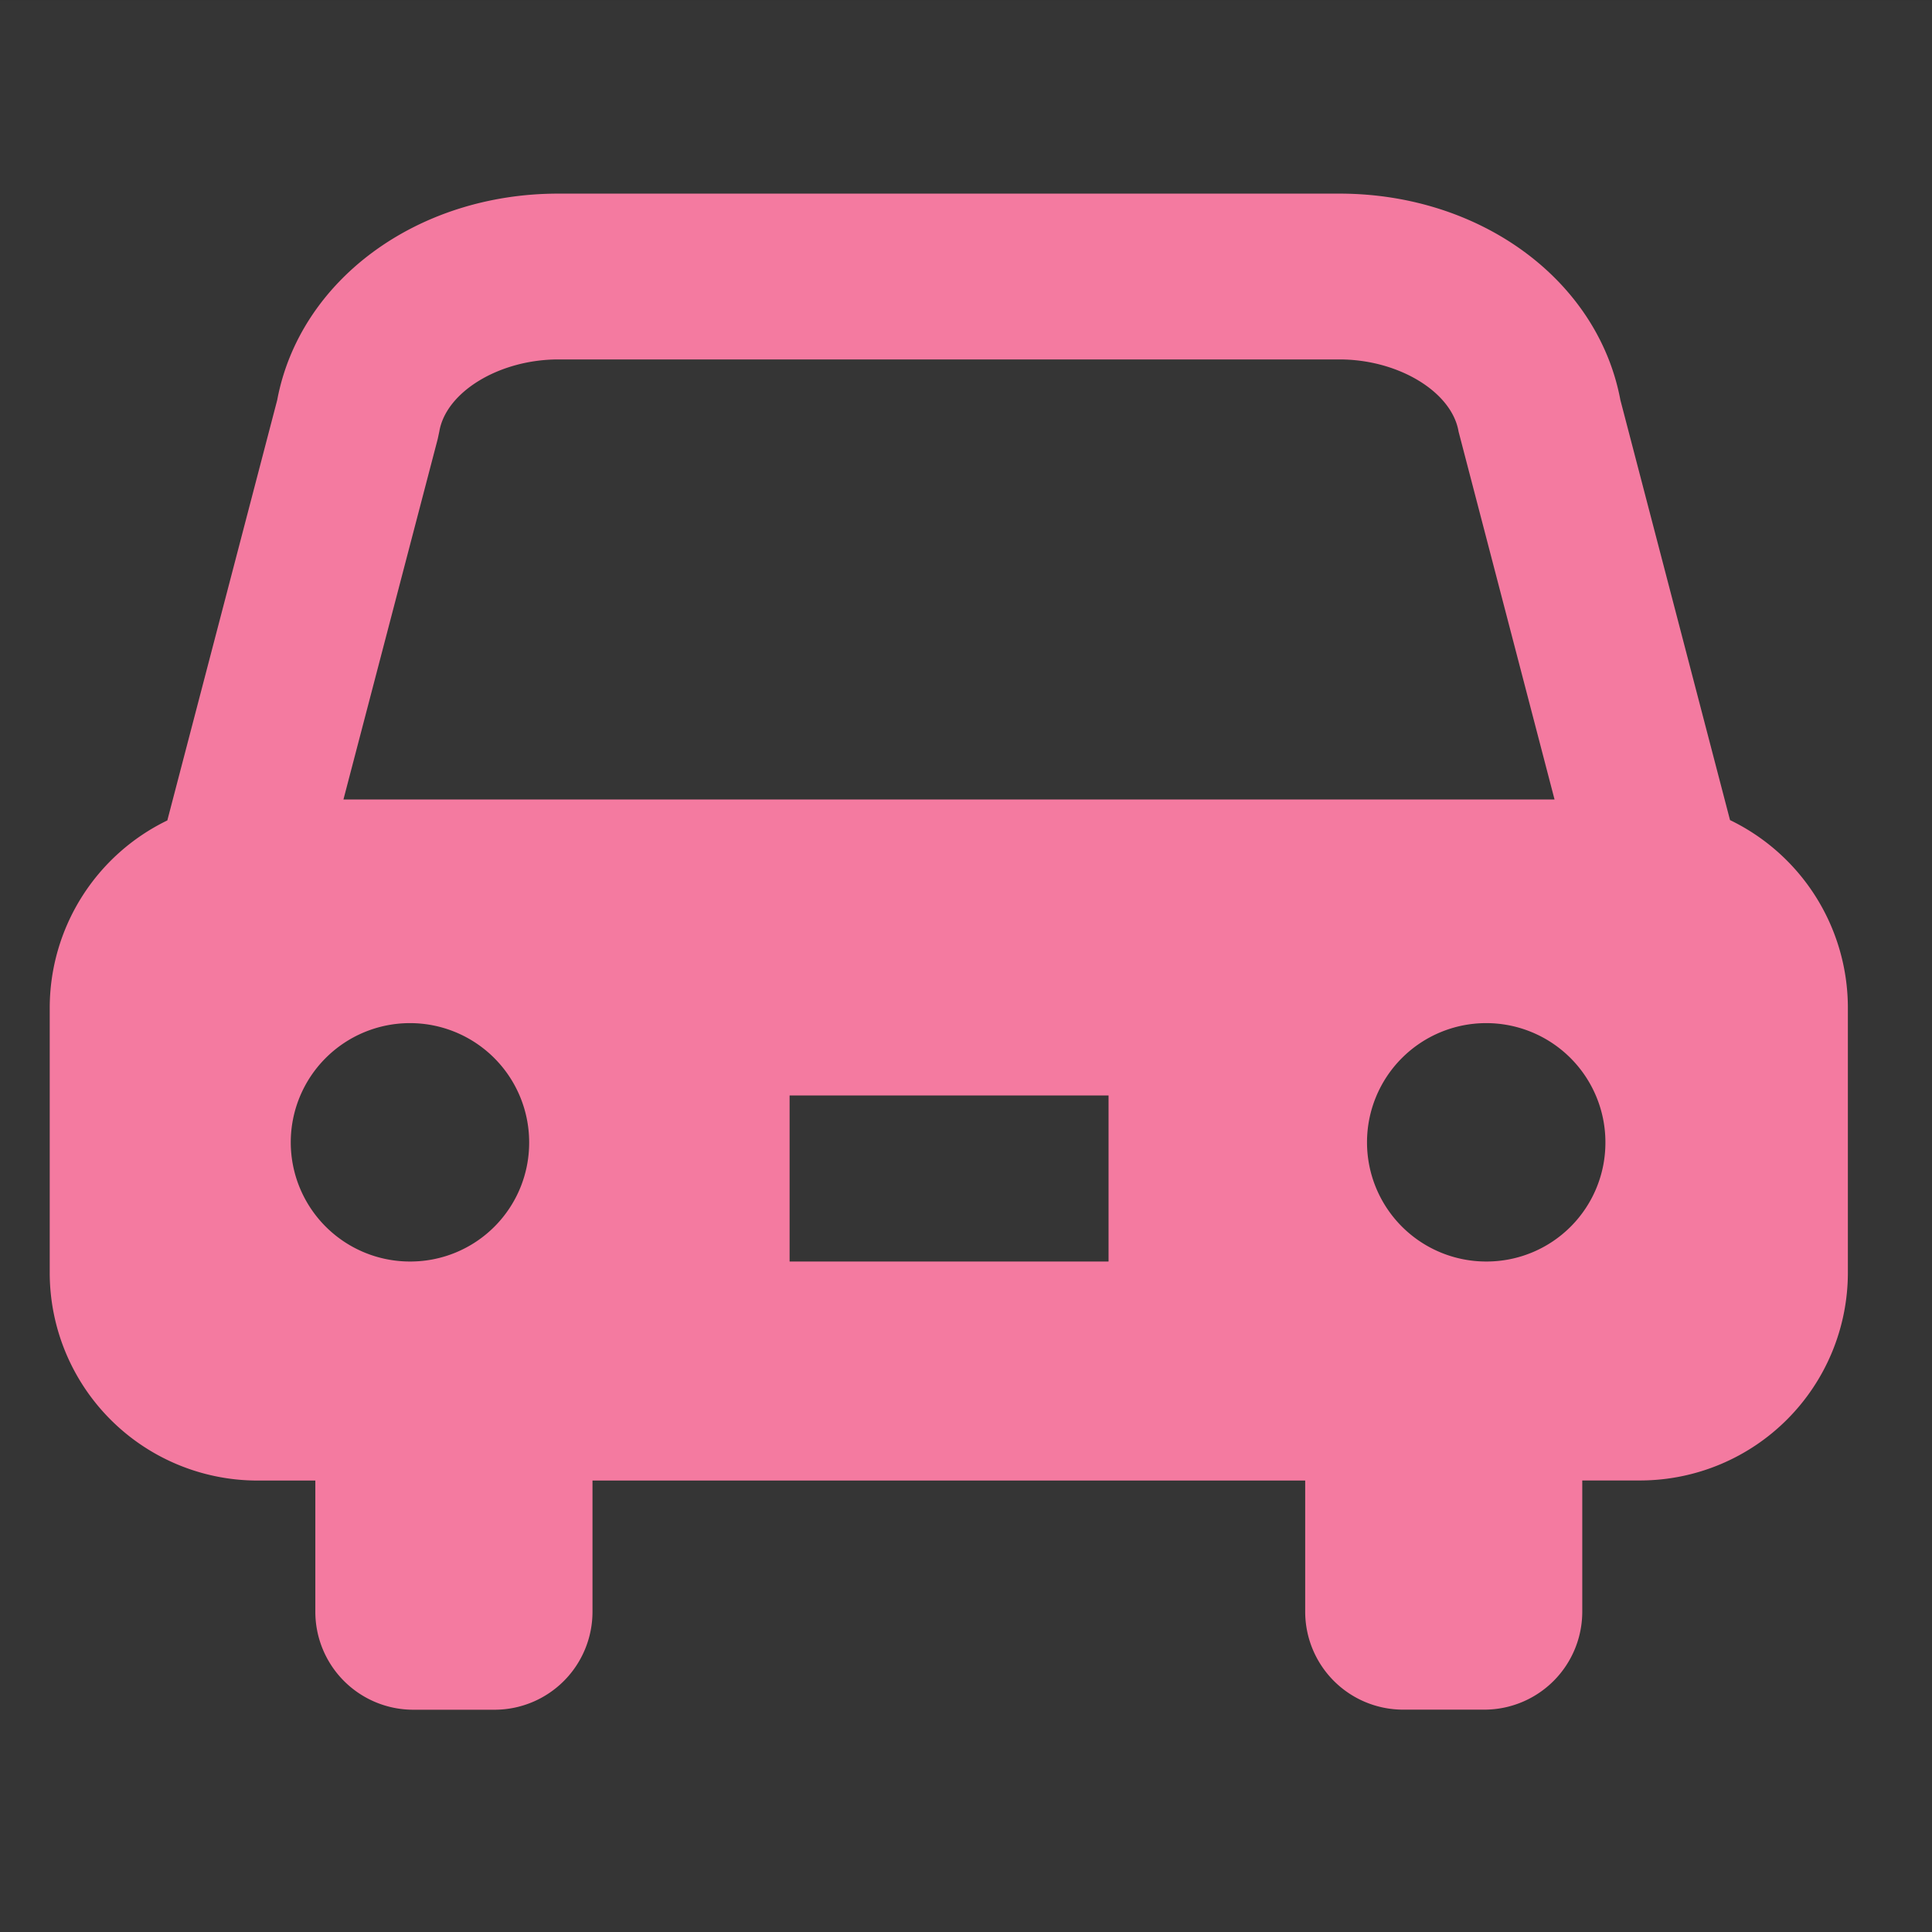 <svg id="icn__car01.svg" data-name="icn _car01.svg" xmlns="http://www.w3.org/2000/svg" width="46" height="46" viewBox="0 0 46 46">
  <rect x="0" y="0" width="46" height="46" fill="#333333" stroke="none"/>
  <defs>
    <style>
      .cls-1 {
        fill: #fff;
        opacity: 0.01;
      }

      .cls-1, .cls-2 {
        fill-rule: evenodd;
      }

      .cls-2 {
        fill: #f47aa0;
      }
    </style>
  </defs>
  <path id="長方形_1022" data-name="長方形 1022" class="cls-1" d="M325,675.6h46v46H325v-46Z" transform="translate(-325 -675.594)"/>
  <path id="シェイプ_1031" data-name="シェイプ 1031" class="cls-2" d="M366.191,695.12l-2.61-10c-0.534-2.855-3.33-4.916-6.69-4.916h-18.6c-3.36,0-6.156,2.061-6.691,4.916l-2.616,10.008a4.962,4.962,0,0,0-2.8,4.459v6.308a4.949,4.949,0,0,0,4.919,4.95h1.405v3.116a2.333,2.333,0,0,0,2.325,2.341h1.948a2.333,2.333,0,0,0,2.326-2.341v-3.116h16.969v3.116A2.333,2.333,0,0,0,358.4,716.3h1.947a2.333,2.333,0,0,0,2.326-2.341v-3.116h1.405a4.95,4.95,0,0,0,4.919-4.95v-6.308A4.965,4.965,0,0,0,366.191,695.12ZM334.78,705.63a2.838,2.838,0,1,1,2.819-2.837A2.828,2.828,0,0,1,334.78,705.63Zm16.609,0H343.8v-3.954h7.594v3.954Zm-18.212-11,2.245-8.585,0.037-.174c0.159-.948,1.431-1.719,2.835-1.719h18.6c1.4,0,2.675.771,2.834,1.719l2.285,8.759H333.177Zm27.228,11a2.838,2.838,0,1,1,2.819-2.837A2.829,2.829,0,0,1,360.405,705.63Z" transform="translate(-325 -675.594)"/>
</svg>
